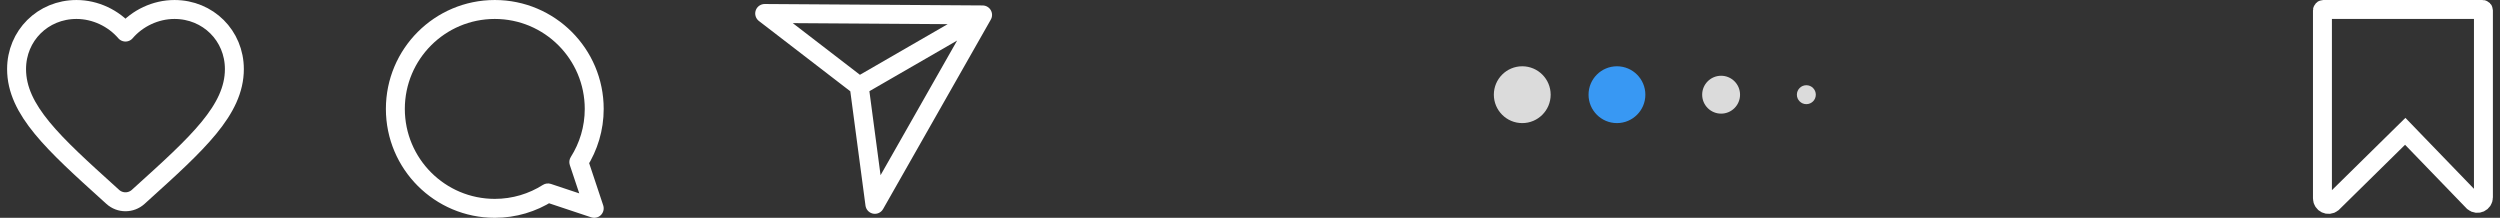 <svg xmlns="http://www.w3.org/2000/svg" width="264" height="23" viewBox="0 0 264 23" fill="none"><rect x="0" y="0" width="264" height="23" fill="#333333" stroke="none"/><path fill-rule="evenodd" clip-rule="evenodd" d="M14.59 20.792C13.829 21.479 12.671 21.479 11.91 20.792L11.582 20.496C5.66 15.146 1.75 11.615 1.75 7.295C1.75 3.765 4.527 1.001 8.075 1.001C10.076 1.001 11.996 1.928 13.25 3.387C14.503 1.928 16.424 1.001 18.425 1.001C21.973 1.001 24.75 3.765 24.75 7.295C24.75 11.615 20.84 15.146 14.917 20.496L14.59 20.792Z" stroke="white" stroke-width="2" stroke-linejoin="round"></path><path d="M52.25 1.001V0.001V1.001ZM62.75 11.501H63.75H62.75ZM61.121 17.114L60.276 16.579C60.115 16.833 60.077 17.145 60.172 17.43L61.121 17.114ZM62.75 22.001L62.434 22.95C62.793 23.069 63.189 22.976 63.457 22.708C63.725 22.44 63.818 22.044 63.699 21.685L62.75 22.001ZM57.863 20.372L58.179 19.423C57.894 19.328 57.581 19.367 57.328 19.527L57.863 20.372ZM52.25 22.001V23.001V22.001ZM41.75 11.501H40.75H41.75ZM52.25 1.001V2.001C57.497 2.001 61.75 6.254 61.75 11.501H62.75H63.75C63.75 5.15 58.601 0.001 52.25 0.001V1.001ZM62.75 11.501H61.75C61.75 13.37 61.208 15.109 60.276 16.579L61.121 17.114L61.966 17.65C63.093 15.871 63.75 13.762 63.75 11.501H62.75ZM61.121 17.114L60.172 17.43L61.801 22.317L62.75 22.001L63.699 21.685L62.07 16.798L61.121 17.114ZM62.75 22.001L63.066 21.052L58.179 19.423L57.863 20.372L57.547 21.321L62.434 22.95L62.75 22.001ZM57.863 20.372L57.328 19.527C55.858 20.459 54.119 21.001 52.25 21.001V22.001V23.001C54.511 23.001 56.62 22.344 58.399 21.217L57.863 20.372ZM52.25 22.001V21.001C47.003 21.001 42.75 16.748 42.75 11.501H41.75H40.75C40.75 17.852 45.899 23.001 52.25 23.001V22.001ZM41.75 11.501H42.75C42.75 6.254 47.003 2.001 52.25 2.001V1.001V0.001C45.899 0.001 40.75 5.15 40.75 11.501H41.75Z" fill="white"></path><path d="M103.761 1.575L80.75 1.423L90.729 9.099M103.761 1.575L90.729 9.099M103.761 1.575L92.387 21.579L90.729 9.099" stroke="white" stroke-width="2" stroke-linecap="round" stroke-linejoin="round"></path><path d="M245.344 1H262.156C262.208 1 262.25 1.042 262.25 1.094V20.836C262.25 21.38 261.618 21.672 261.204 21.329L254.694 14.593L253.993 13.867L253.274 14.574L246.289 21.446C245.873 21.78 245.25 21.486 245.25 20.947V1.094C245.25 1.042 245.292 1 245.344 1Z" stroke="white" stroke-width="2"></path><path fill-rule="evenodd" clip-rule="evenodd" d="M170.75 12.999C169.093 12.999 167.75 11.656 167.75 9.999C167.75 8.342 169.093 6.999 170.75 6.999C172.407 6.999 173.75 8.342 173.75 9.999C173.75 11.656 172.407 12.999 170.75 12.999Z" fill="#3898F3"></path><path fill-rule="evenodd" clip-rule="evenodd" d="M181.749 12C180.645 12 179.749 11.105 179.749 10C179.749 8.895 180.645 8 181.749 8C182.854 8 183.749 8.895 183.749 10C183.749 11.105 182.854 12 181.749 12Z" fill="#DBDBDB"></path><path fill-rule="evenodd" clip-rule="evenodd" d="M190.75 10.999C190.197 10.999 189.75 10.551 189.75 9.999C189.75 9.447 190.197 8.999 190.75 8.999C191.302 8.999 191.75 9.447 191.75 9.999C191.75 10.551 191.302 10.999 190.75 10.999Z" fill="#DBDBDB"></path><path fill-rule="evenodd" clip-rule="evenodd" d="M160.75 12.999C159.093 12.999 157.75 11.656 157.75 9.999C157.75 8.342 159.093 6.999 160.75 6.999C162.406 6.999 163.75 8.342 163.75 9.999C163.75 11.656 162.406 12.999 160.75 12.999Z" fill="#DBDBDB"></path></svg>